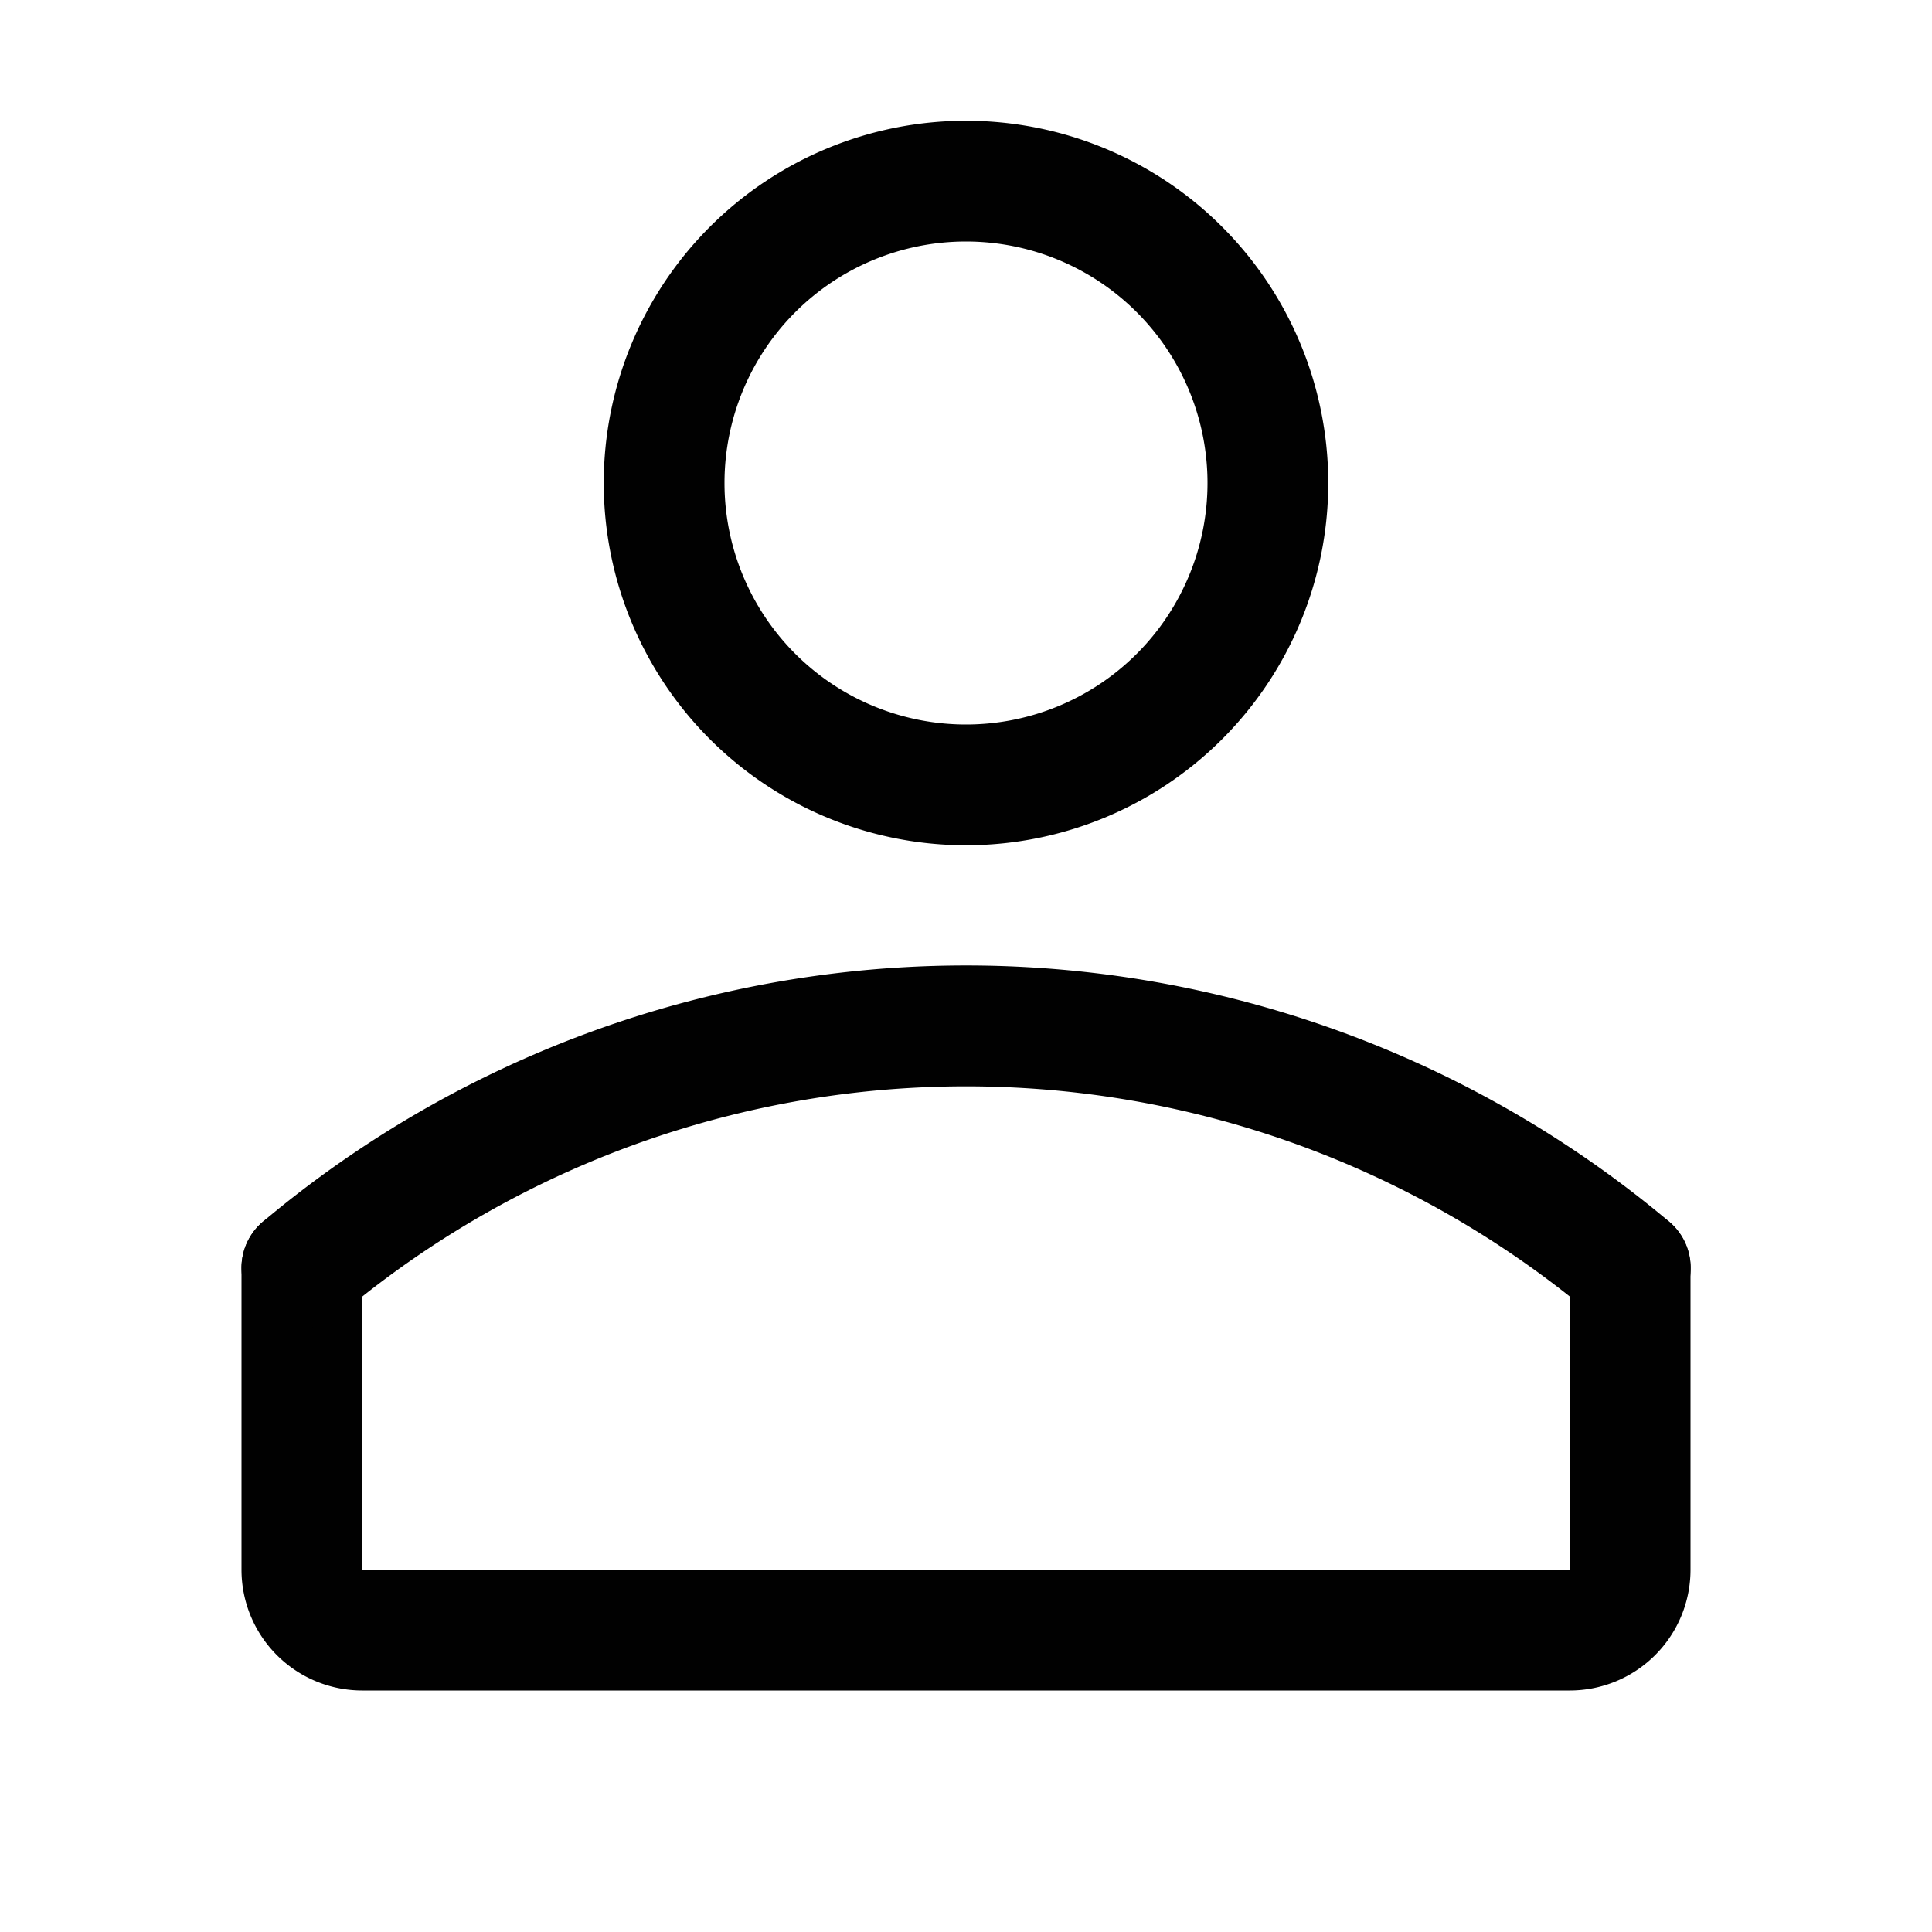 <svg xmlns="http://www.w3.org/2000/svg" viewBox="0 0 16 16">
  <title>user</title>
  <g>
    <path d="M8,7a3,3,0,1,1,3-3A3,3,0,0,1,8,7ZM8,2a2,2,0,1,0,2,2A2,2,0,0,0,8,2Z" fill="#010101"/>
    <path d="M13,14H3a1,1,0,0,1-1-1V10.5a.5.5,0,0,1,1,0V13H13V10.5a.5.5,0,0,1,1,0V13A1,1,0,0,1,13,14Z" fill="#010101"/>
    <path d="M13.5,11a.5.5,0,0,1-.321-.117,8.051,8.051,0,0,0-10.357,0,.5.5,0,0,1-.643-.767,9.051,9.051,0,0,1,11.643,0A.5.5,0,0,1,13.5,11Z" fill="#010101"/>
  </g>
</svg>